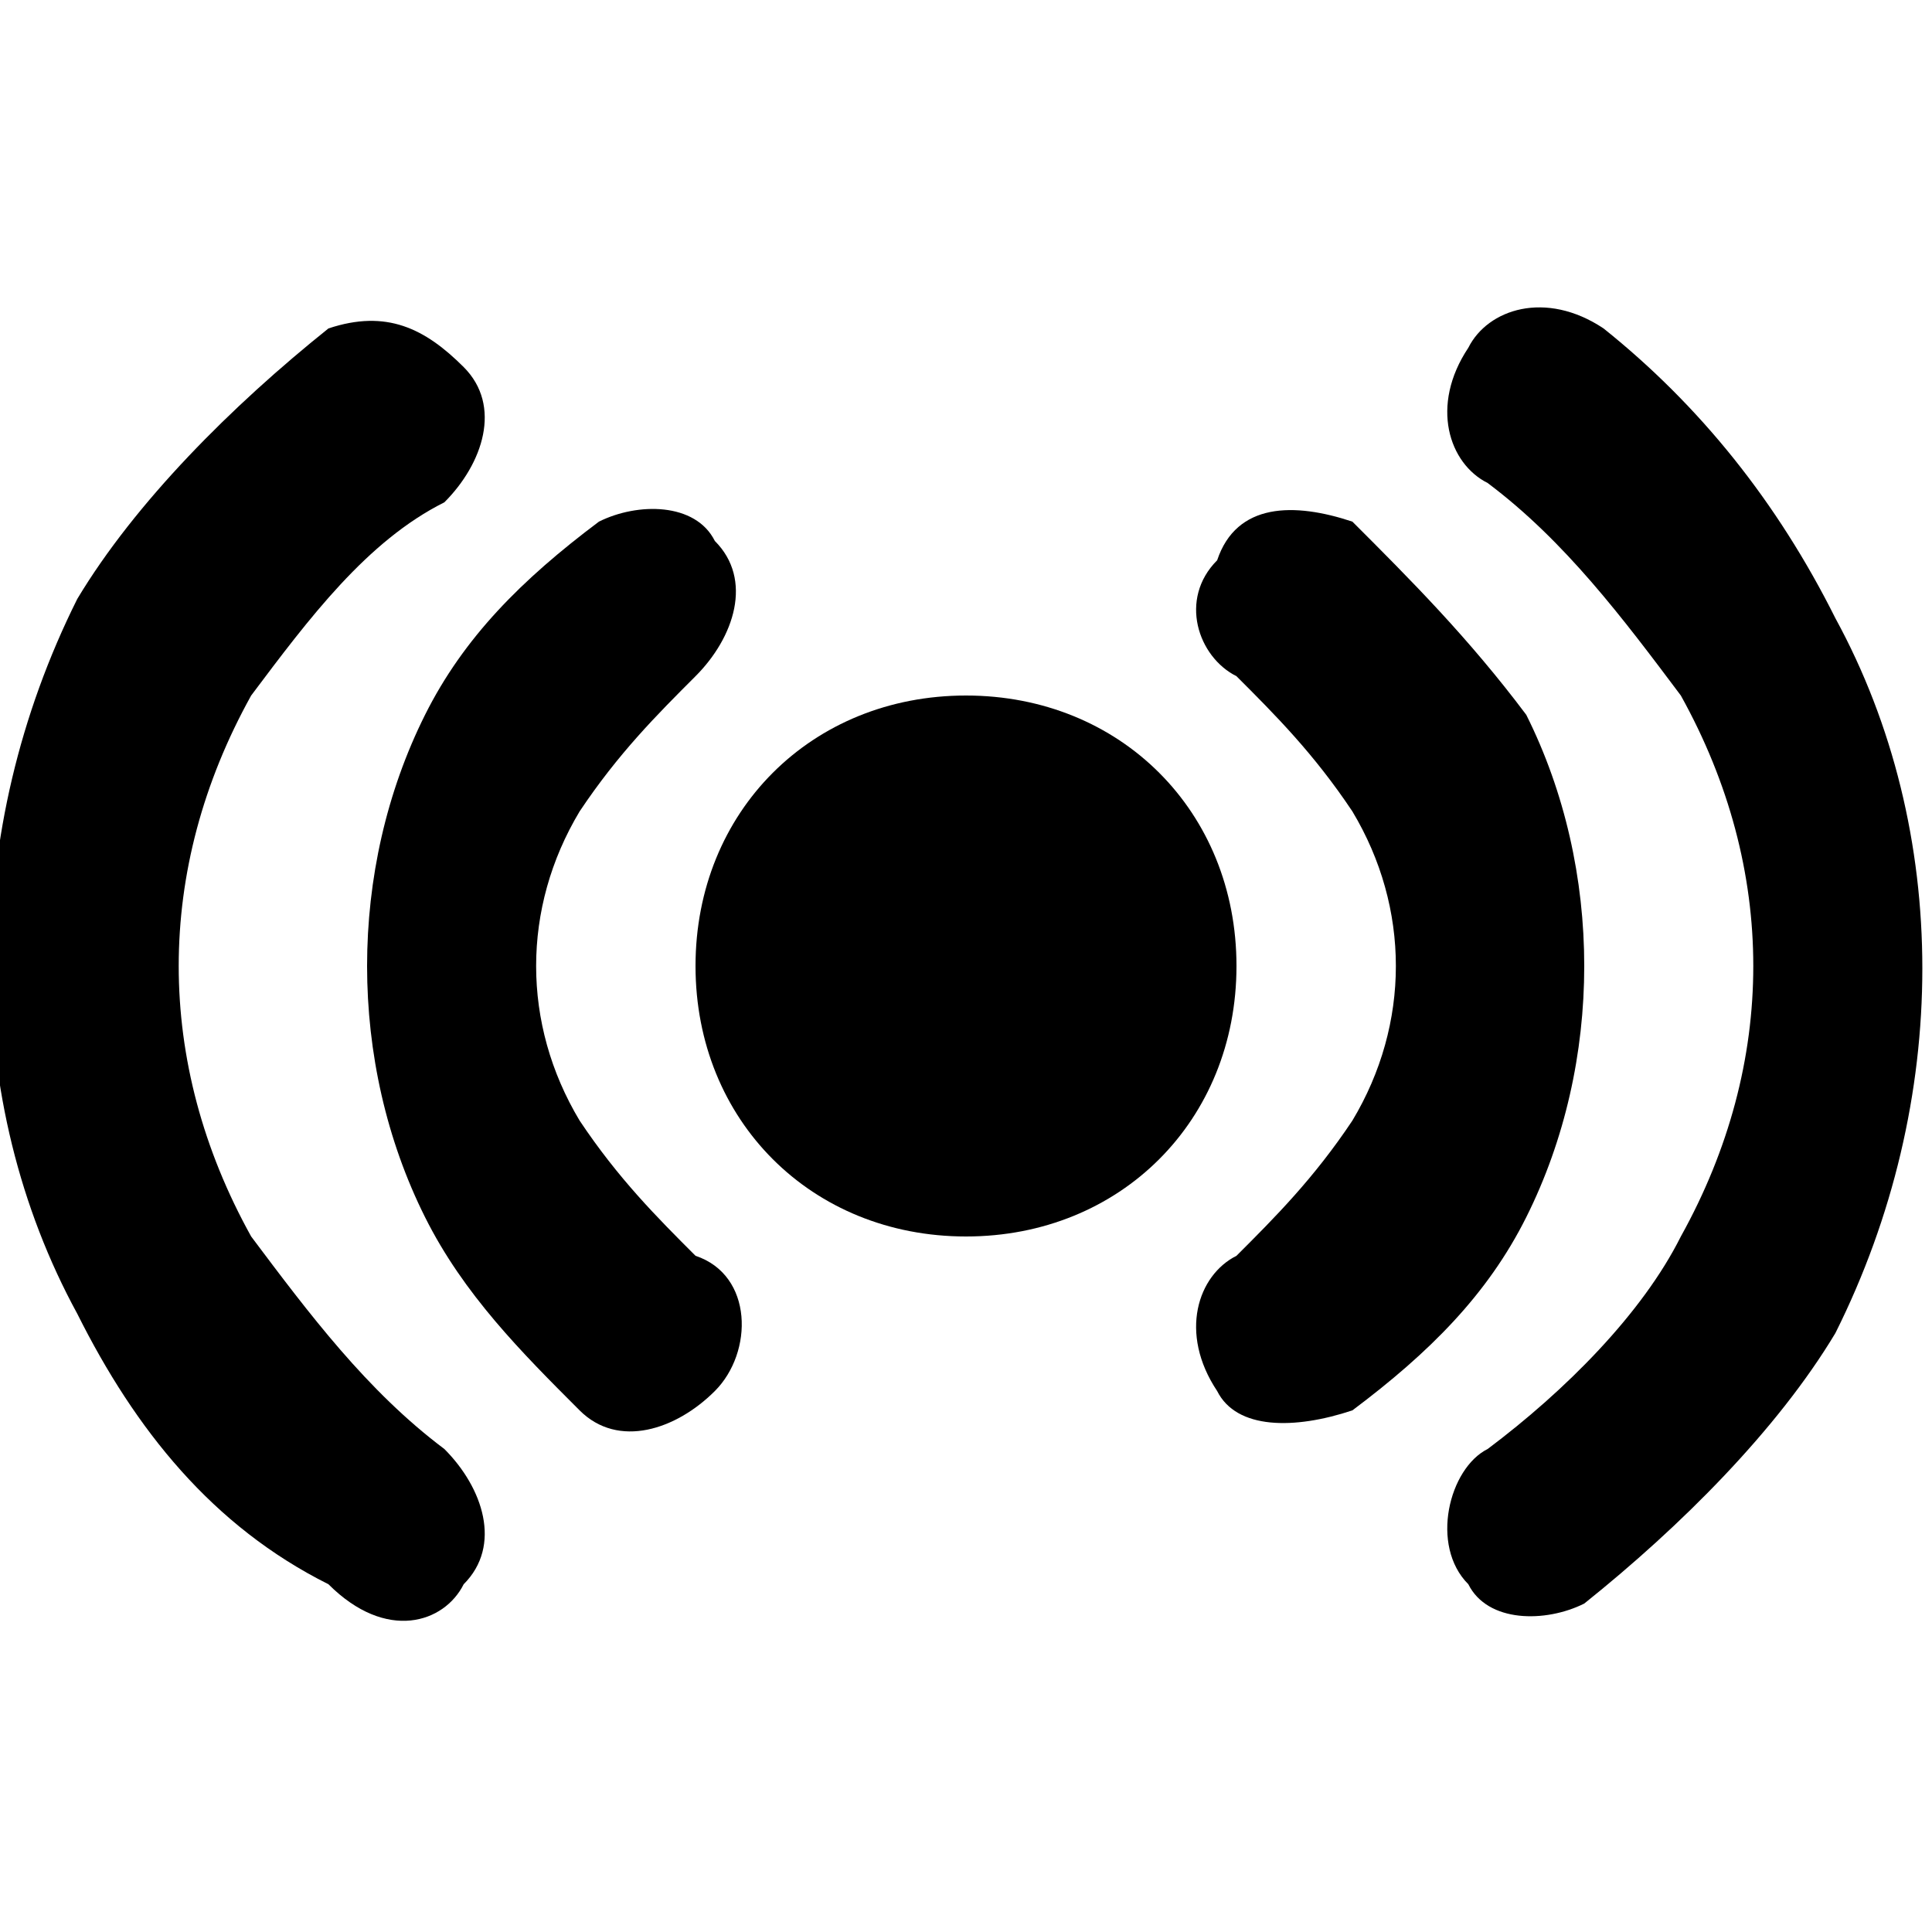 <?xml version="1.0" encoding="utf-8"?>
<!-- Generator: Adobe Illustrator 27.8.1, SVG Export Plug-In . SVG Version: 6.00 Build 0)  -->
<svg version="1.1" id="Layer_1" xmlns="http://www.w3.org/2000/svg" xmlns:xlink="http://www.w3.org/1999/xlink" x="0px" y="0px"
	 viewBox="0 0 10 10" style="enable-background:new 0 0 10 10;" xml:space="preserve">
<g>
	<path class="wifi" d="M8.3,1.7C8,1.5,7.7,1.6,7.6,1.8C7.4,2.1,7.5,2.4,7.7,2.5c0.4,0.3,0.7,0.7,1,1.1c0.5,0.9,0.5,1.9,0,2.8
		c-0.2,0.4-0.6,0.8-1,1.1C7.5,7.6,7.4,8,7.6,8.2C7.7,8.4,8,8.4,8.2,8.3c0.5-0.4,1-0.9,1.3-1.4c0.6-1.2,0.6-2.6,0-3.7
		C9.2,2.6,8.8,2.1,8.3,1.7z" style="fill: currentColor" />
	<path class="wifi" d="M7,2.7C6.7,2.6,6.4,2.6,6.3,2.9C6.1,3.1,6.2,3.4,6.4,3.5C6.6,3.7,6.8,3.9,7,4.2c0.3,0.5,0.3,1.1,0,1.6
		C6.8,6.1,6.6,6.3,6.4,6.5C6.2,6.6,6.1,6.9,6.3,7.2C6.4,7.4,6.7,7.4,7,7.3c0.4-0.3,0.7-0.6,0.9-1c0.4-0.8,0.4-1.8,0-2.6
		C7.6,3.3,7.3,3,7,2.7z" style="fill: currentColor" />
	<path class="wifi" d="M2.3,2.6c0.2-0.2,0.3-0.5,0.1-0.7S2,1.6,1.7,1.7c-0.5,0.4-1,0.9-1.3,1.4c-0.6,1.2-0.6,2.6,0,3.7
		c0.3,0.6,0.7,1.1,1.3,1.4C2,8.5,2.3,8.4,2.4,8.2c0.2-0.2,0.1-0.5-0.1-0.7c-0.4-0.3-0.7-0.7-1-1.1c-0.5-0.9-0.5-1.9,0-2.8
		C1.6,3.2,1.9,2.8,2.3,2.6L2.3,2.6z" style="fill: currentColor" />
	<path class="wifi" d="M3.6,3.5c0.2-0.2,0.3-0.5,0.1-0.7C3.6,2.6,3.3,2.6,3.1,2.7c0,0,0,0,0,0C2.7,3,2.4,3.3,2.2,3.7
		c-0.4,0.8-0.4,1.8,0,2.6C2.4,6.7,2.7,7,3,7.3c0.2,0.2,0.5,0.1,0.7-0.1C3.9,7,3.9,6.6,3.6,6.5c0,0,0,0,0,0C3.4,6.3,3.2,6.1,3,5.8
		C2.7,5.3,2.7,4.7,3,4.2C3.2,3.9,3.4,3.7,3.6,3.5z" style="fill: currentColor" />
	<path class="wifi" d="M5,3.6L5,3.6C4.2,3.6,3.6,4.2,3.6,5v0c0,0.8,0.6,1.4,1.4,1.4h0c0.8,0,1.4-0.6,1.4-1.4v0C6.4,4.2,5.8,3.6,5,3.6
		z" style="fill: currentColor" />
</g>
</svg>
